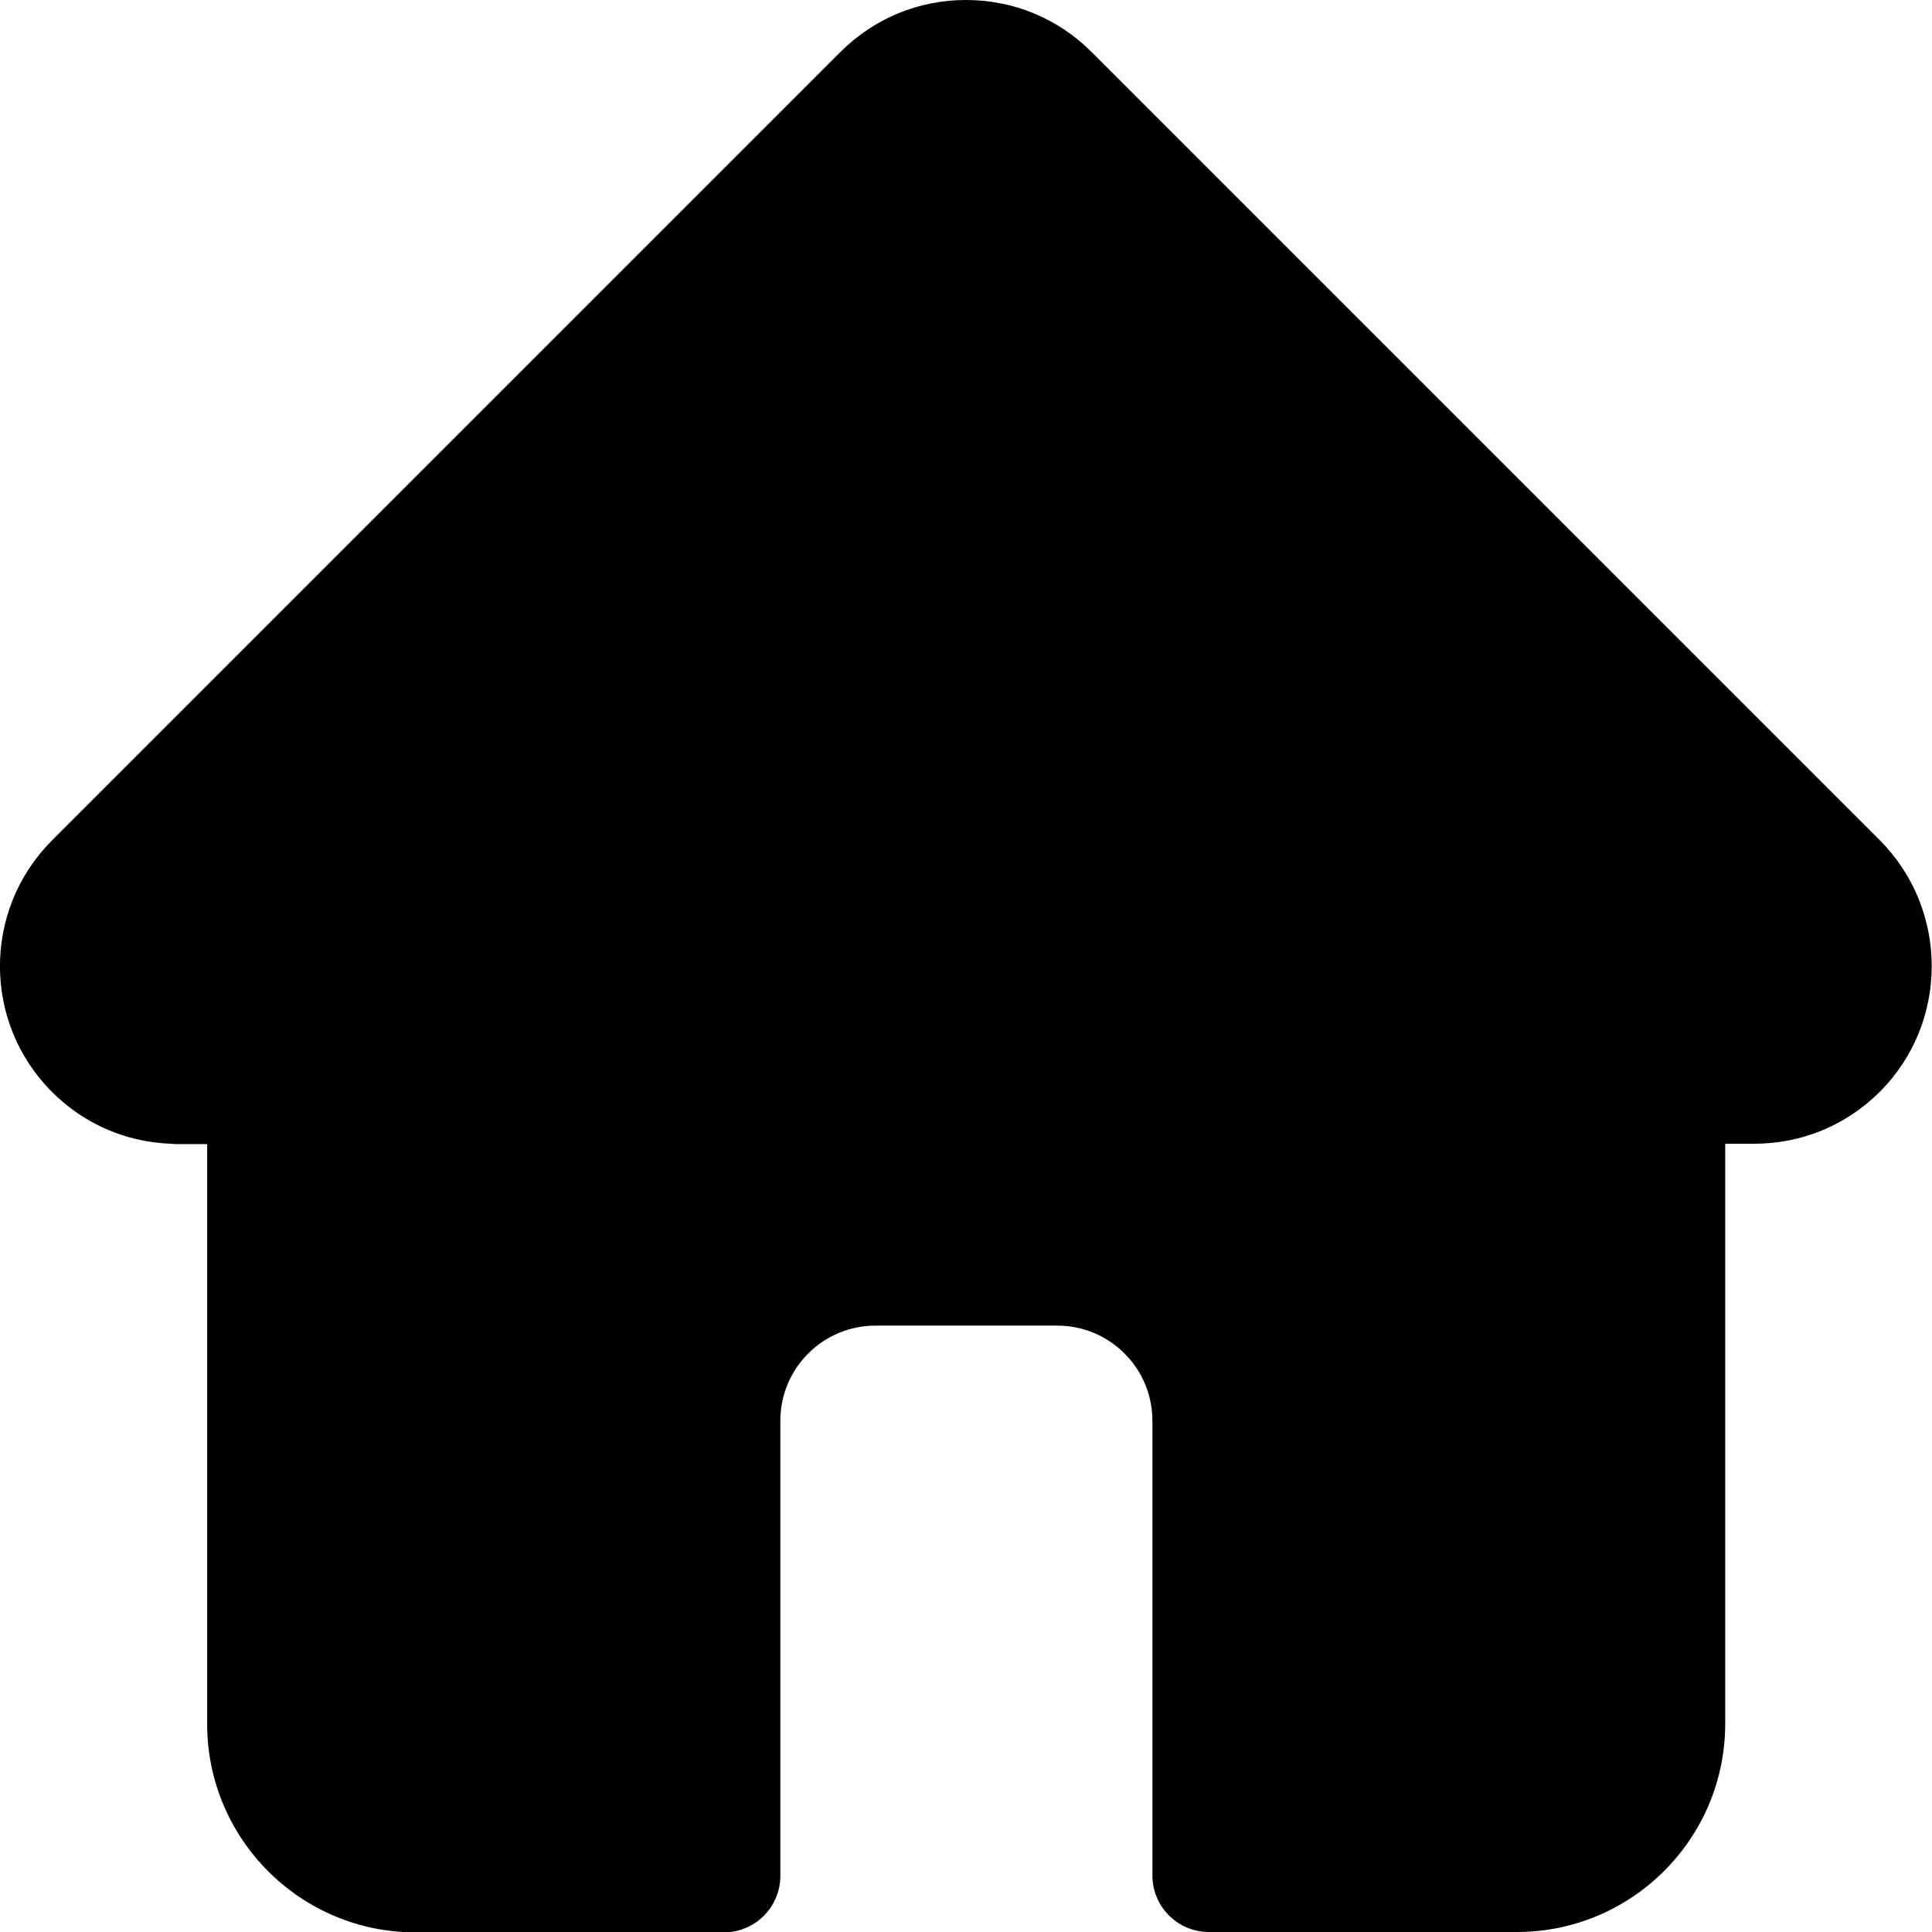<?xml version="1.0" encoding="utf-8"?>
<!-- Generator: Adobe Illustrator 24.0.1, SVG Export Plug-In . SVG Version: 6.00 Build 0)  -->
<svg version="1.1" id="레이어_1" xmlns="http://www.w3.org/2000/svg" xmlns:xlink="http://www.w3.org/1999/xlink" x="0px"
	 y="0px" viewBox="0 0 512 512" style="enable-background:new 0 0 512 512;" xml:space="preserve">
<path d="M498.2,222.7C498.2,222.7,498.2,222.7,498.2,222.7L289.3,13.8C280.4,4.9,268.6,0,256,0s-24.4,4.9-33.3,13.8L13.9,222.6
	c-0.1,0.1-0.1,0.1-0.2,0.2c-18.3,18.4-18.3,48.2,0.1,66.6c8.4,8.4,19.4,13.2,31.3,13.7c0.5,0,1,0.1,1.5,0.1h8.3v153.7
	c0,30.4,24.7,55.2,55.2,55.2h81.7c8.3,0,15-6.7,15-15V376.5c0-13.9,11.3-25.2,25.2-25.2h48.2c13.9,0,25.2,11.3,25.2,25.2V497
	c0,8.3,6.7,15,15,15H402c30.4,0,55.2-24.7,55.2-55.2V303.1h7.7c12.6,0,24.4-4.9,33.3-13.8C516.5,271,516.5,241.1,498.2,222.7z"/>
</svg>
